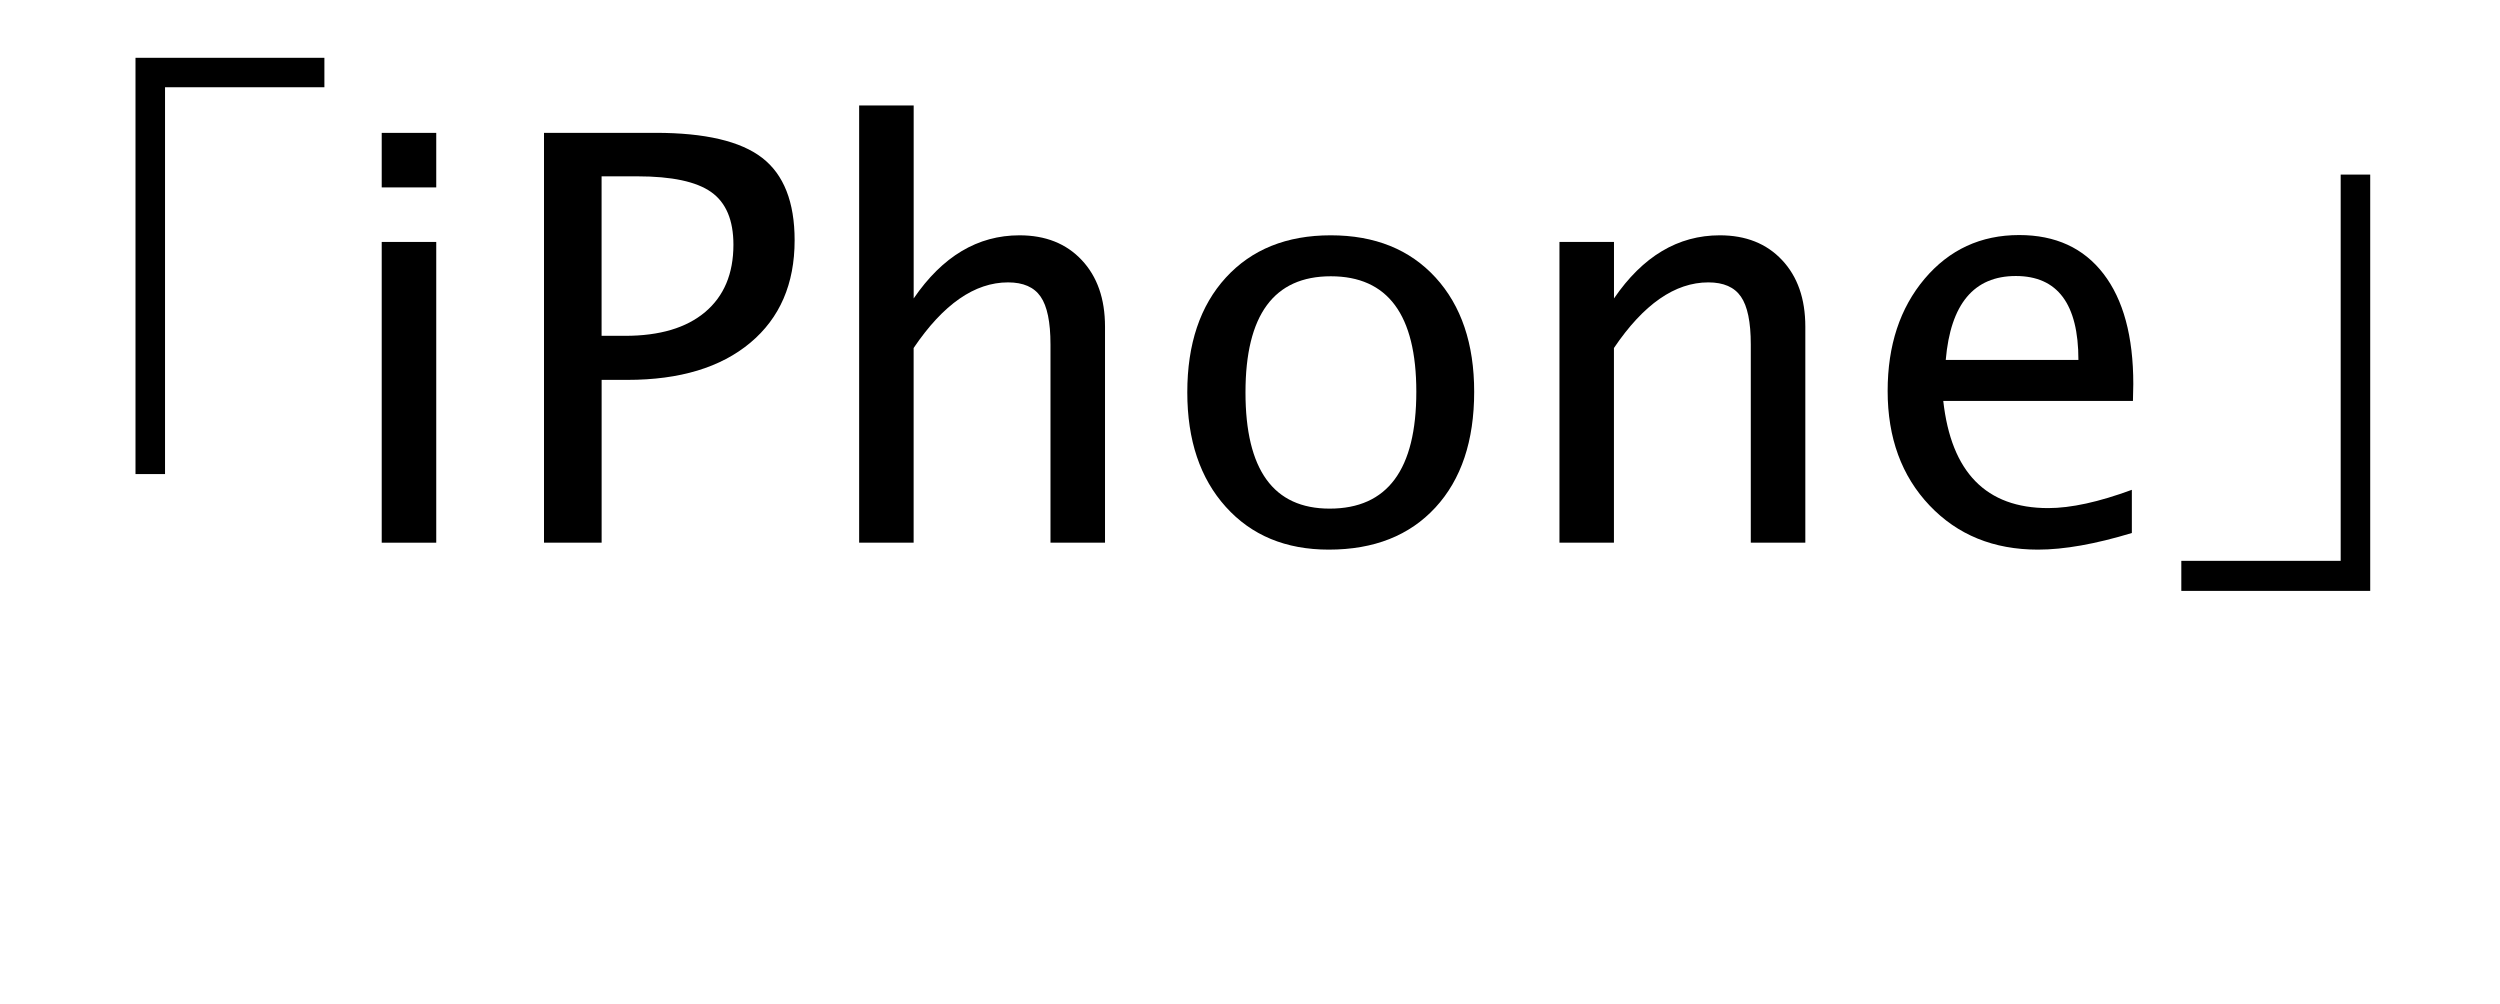 <?xml version="1.0" encoding="utf-8"?>
<!-- Generator: Adobe Illustrator 16.0.0, SVG Export Plug-In . SVG Version: 6.00 Build 0)  -->
<!DOCTYPE svg PUBLIC "-//W3C//DTD SVG 1.1//EN" "http://www.w3.org/Graphics/SVG/1.1/DTD/svg11.dtd">
<svg version="1.1" xmlns="http://www.w3.org/2000/svg" xmlns:xlink="http://www.w3.org/1999/xlink" x="0px" y="0px"
	 width="57.307px" height="23.019px" viewBox="0 0 57.307 23.019" enable-background="new 0 0 57.307 23.019" xml:space="preserve">
<g id="Reference" display="none">
</g>
<g id="Art">
	<g>
		<polygon points="3.106,10.867 3.106,1.325 7.436,1.325 7.436,2 3.783,2 3.783,10.867 		"/>
		<path d="M8.75,4.296v-1.25h1.25v1.25H8.75z M8.75,12.44V5.546h1.25v6.894H8.75z"/>
		<path d="M12.47,12.44V3.045h2.558c1.134,0,1.949,0.191,2.444,0.574c0.495,0.383,0.743,1.013,0.743,1.889
			c0,0.999-0.338,1.782-1.016,2.349s-1.617,0.851-2.818,0.851h-0.59v3.732H12.47z M13.791,7.698h0.54
			c0.792,0,1.403-0.182,1.834-0.546s0.647-0.878,0.647-1.542c0-0.563-0.169-0.965-0.508-1.206s-0.903-0.362-1.695-0.362h-0.819
			V7.698z"/>
		<path d="M19.694,12.44V2.417h1.25v4.424c0.66-0.965,1.468-1.447,2.425-1.447c0.597,0,1.073,0.189,1.428,0.568
			c0.355,0.378,0.533,0.887,0.533,1.526v4.951h-1.25V7.895c0-0.512-0.075-0.877-0.226-1.095c-0.15-0.218-0.398-0.327-0.746-0.327
			c-0.766,0-1.487,0.501-2.165,1.504v4.462H19.694z"/>
		<path d="M30.459,12.599c-0.986,0-1.773-0.327-2.361-0.981c-0.588-0.653-0.882-1.528-0.882-2.625c0-1.109,0.295-1.986,0.885-2.631
			c0.591-0.645,1.392-0.968,2.403-0.968s1.812,0.323,2.403,0.968c0.59,0.646,0.885,1.519,0.885,2.619
			c0,1.125-0.296,2.01-0.889,2.653S31.496,12.599,30.459,12.599z M30.479,11.659c1.325,0,1.987-0.893,1.987-2.679
			c0-1.765-0.654-2.647-1.961-2.647c-1.303,0-1.955,0.887-1.955,2.66C28.549,10.771,29.192,11.659,30.479,11.659z"/>
		<path d="M35.747,12.44V5.546h1.25v1.295c0.66-0.965,1.468-1.447,2.425-1.447c0.597,0,1.073,0.189,1.428,0.568
			c0.355,0.378,0.533,0.887,0.533,1.526v4.951h-1.25V7.895c0-0.512-0.075-0.877-0.226-1.095c-0.15-0.218-0.398-0.327-0.746-0.327
			c-0.766,0-1.487,0.501-2.165,1.504v4.462H35.747z"/>
		<path d="M48.868,12.218c-0.838,0.254-1.555,0.381-2.152,0.381c-1.016,0-1.844-0.337-2.485-1.012
			c-0.641-0.675-0.961-1.55-0.961-2.625c0-1.045,0.283-1.902,0.847-2.571c0.565-0.668,1.288-1.003,2.168-1.003
			c0.833,0,1.478,0.296,1.933,0.889c0.455,0.592,0.683,1.435,0.683,2.526L48.893,9.19h-4.348c0.182,1.638,0.984,2.457,2.406,2.457
			c0.521,0,1.16-0.14,1.917-0.419V12.218z M44.602,8.25h3.041c0-1.282-0.478-1.923-1.435-1.923
			C45.248,6.327,44.712,6.968,44.602,8.25z"/>
		<polygon points="54.332,4.002 54.332,13.545 50.002,13.545 50.002,12.856 53.655,12.856 53.655,4.002 		"/>
	</g>
</g>
</svg>
